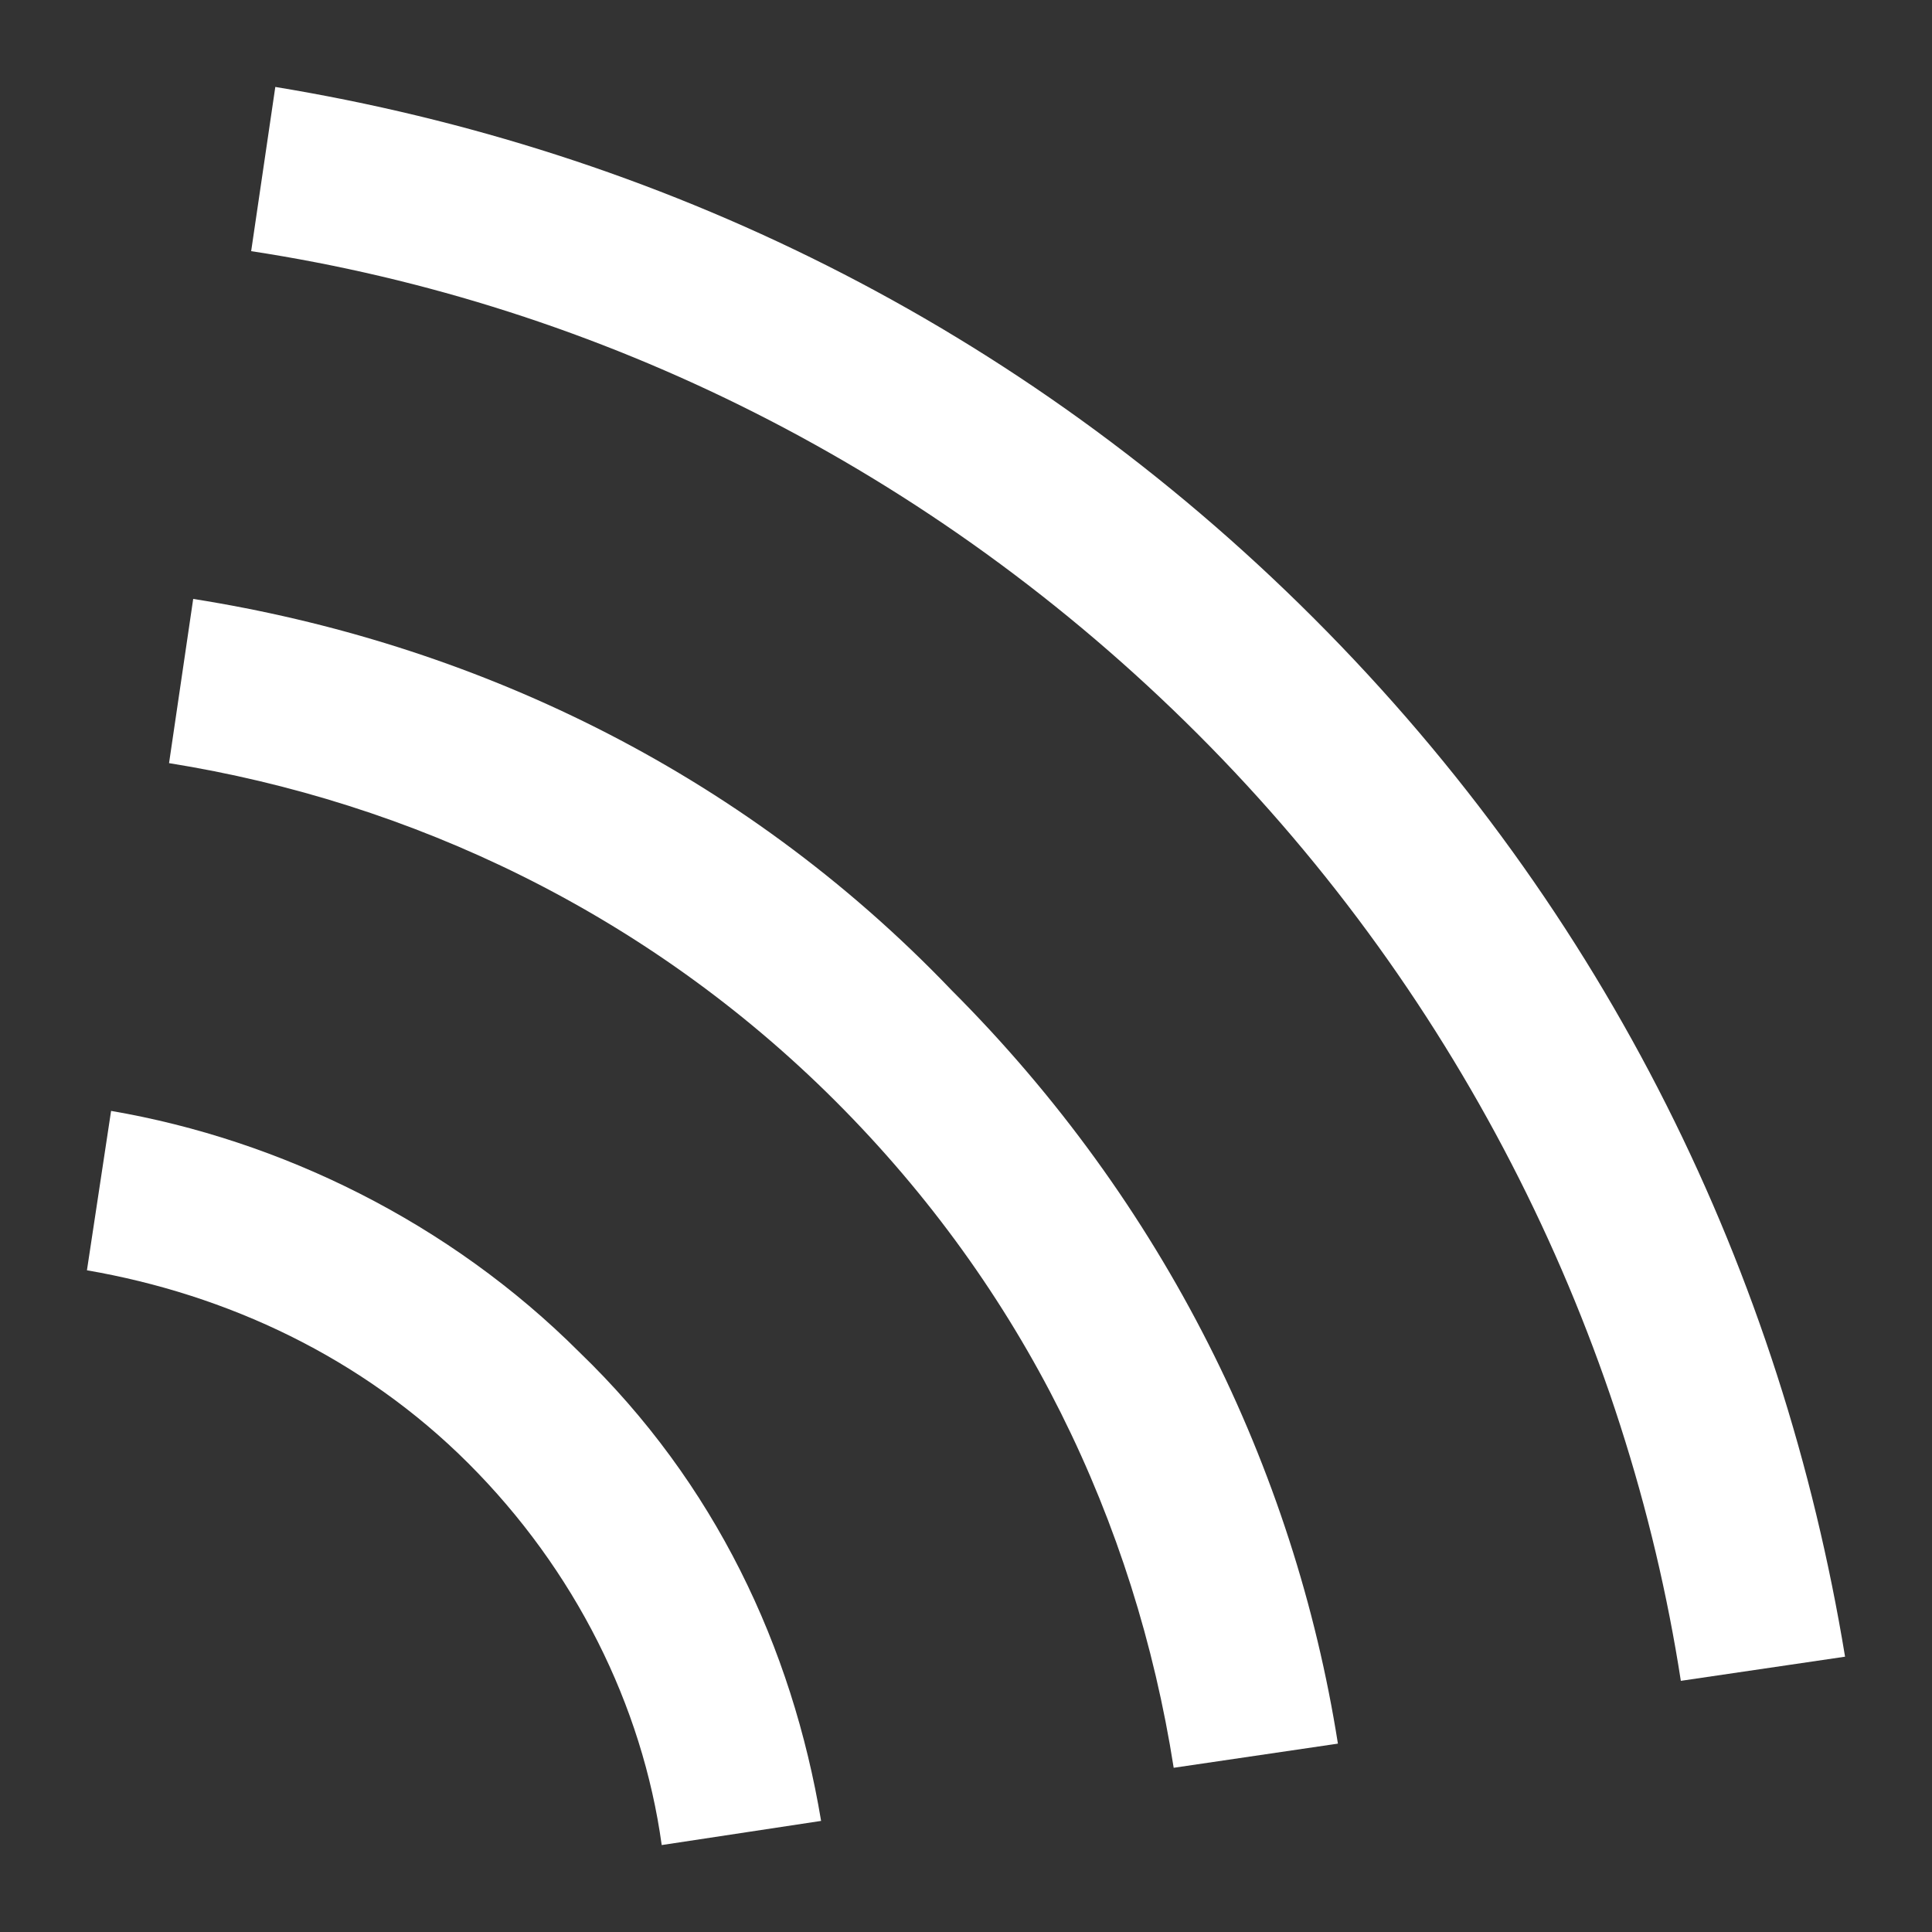 <?xml version="1.0" encoding="utf-8"?>
<!-- Generator: Adobe Illustrator 25.0.0, SVG Export Plug-In . SVG Version: 6.00 Build 0)  -->
<svg version="1.1" id="レイヤー_1" xmlns="http://www.w3.org/2000/svg" xmlns:xlink="http://www.w3.org/1999/xlink" x="0px"
	 y="0px" viewBox="0 0 40 40" style="enable-background:new 0 0 40 40;" xml:space="preserve">
<rect x="0" y="0" width="40" height="40" fill="#333333" stroke="none"/>
<style type="text/css">
	.st0{display:none;fill:#6FC0FF;}
	.st1{display:none;fill:#FFFFFF;}
	.st2{fill:#FFFFFF;}
</style>
<rect x="-8" class="st0" width="56" height="56"/>
<path class="st1" d="M46.3,24.6c-0.1-0.7-0.3-1.3-0.6-1.9c-0.4-1.1-1.1-2.1-1.9-2.9l0,0l-6.1-5.9l-0.1-0.1l-10.4-10l-0.1-0.1
	c-1.8-1.9-4.4-3.1-7.1-3.1c-2.7,0-5.2,1.1-7.1,3.1l-0.1,0.1l-10.4,10l-0.1,0.1l-6.1,5.9l0,0c-0.8,0.9-1.4,1.8-1.9,2.9
	c-0.3,0.6-0.4,1.3-0.6,1.9c-0.1,0.6-0.2,1.2-0.2,1.8v19.3c0,2,0.6,3.8,1.6,5.4c0.4,0.5,0.8,1.1,1.2,1.5c1.8,1.8,4.2,2.8,6.9,2.8
	h33.4c2.7,0,5.1-1.1,6.9-2.8c0.5-0.5,0.9-1,1.2-1.5c1-1.5,1.6-3.4,1.6-5.4V26.4C46.4,25.8,46.4,25.2,46.3,24.6z M41.7,21.7
	L41.7,21.7c0.7,0.7,1.1,1.5,1.4,2.4L20,37.6L-3.1,24.2c0.3-0.9,0.8-1.7,1.4-2.4l0,0L15,5.7l0,0c1.3-1.4,3.1-2.2,5-2.2
	c1.9,0,3.7,0.8,5,2.2l0,0l0,0L41.7,21.7z M-3.5,45.7V26.4c0-0.1,0-0.1,0-0.2l14.7,8.6L-2.7,48.9C-3.2,47.9-3.5,46.8-3.5,45.7z
	 M41.5,50.5c-1.2,1.2-2.9,2-4.8,2H3.3c-1.9,0-3.6-0.8-4.8-2l0,0L13,35.8l7,4.1l7-4.1L41.5,50.5L41.5,50.5z M43.5,45.7
	c0,1.2-0.3,2.3-0.8,3.2L28.8,34.8l14.7-8.6c0,0.1,0,0.1,0,0.2V45.7L43.5,45.7z"/>
<g>
	<g>
		<path class="st2" d="M13.7,38.2l3.3-0.5c-0.6-3.6-2.2-7-5-9.7c-2.7-2.7-6.2-4.4-9.7-5l-0.5,3.3c2.9,0.5,5.7,1.8,7.9,4
			C11.9,32.5,13.3,35.3,13.7,38.2z"/>
		<path class="st2" d="M27.2,12.8c-6.1-6.1-13.6-9.7-21.5-11L5.2,5.2c7.2,1.1,14.1,4.5,19.6,10c5.5,5.5,8.9,12.5,10,19.6l3.4-0.5
			C36.9,26.4,33.3,18.9,27.2,12.8z"/>
		<path class="st2" d="M4,12.4l-0.5,3.4c5,0.8,9.9,3.1,13.8,7c3.9,3.9,6.2,8.7,7,13.8l3.4-0.5c-0.9-5.7-3.6-11.2-8-15.6
			C15.3,15.9,9.7,13.3,4,12.4z"/>
	</g>
</g>
</svg>

